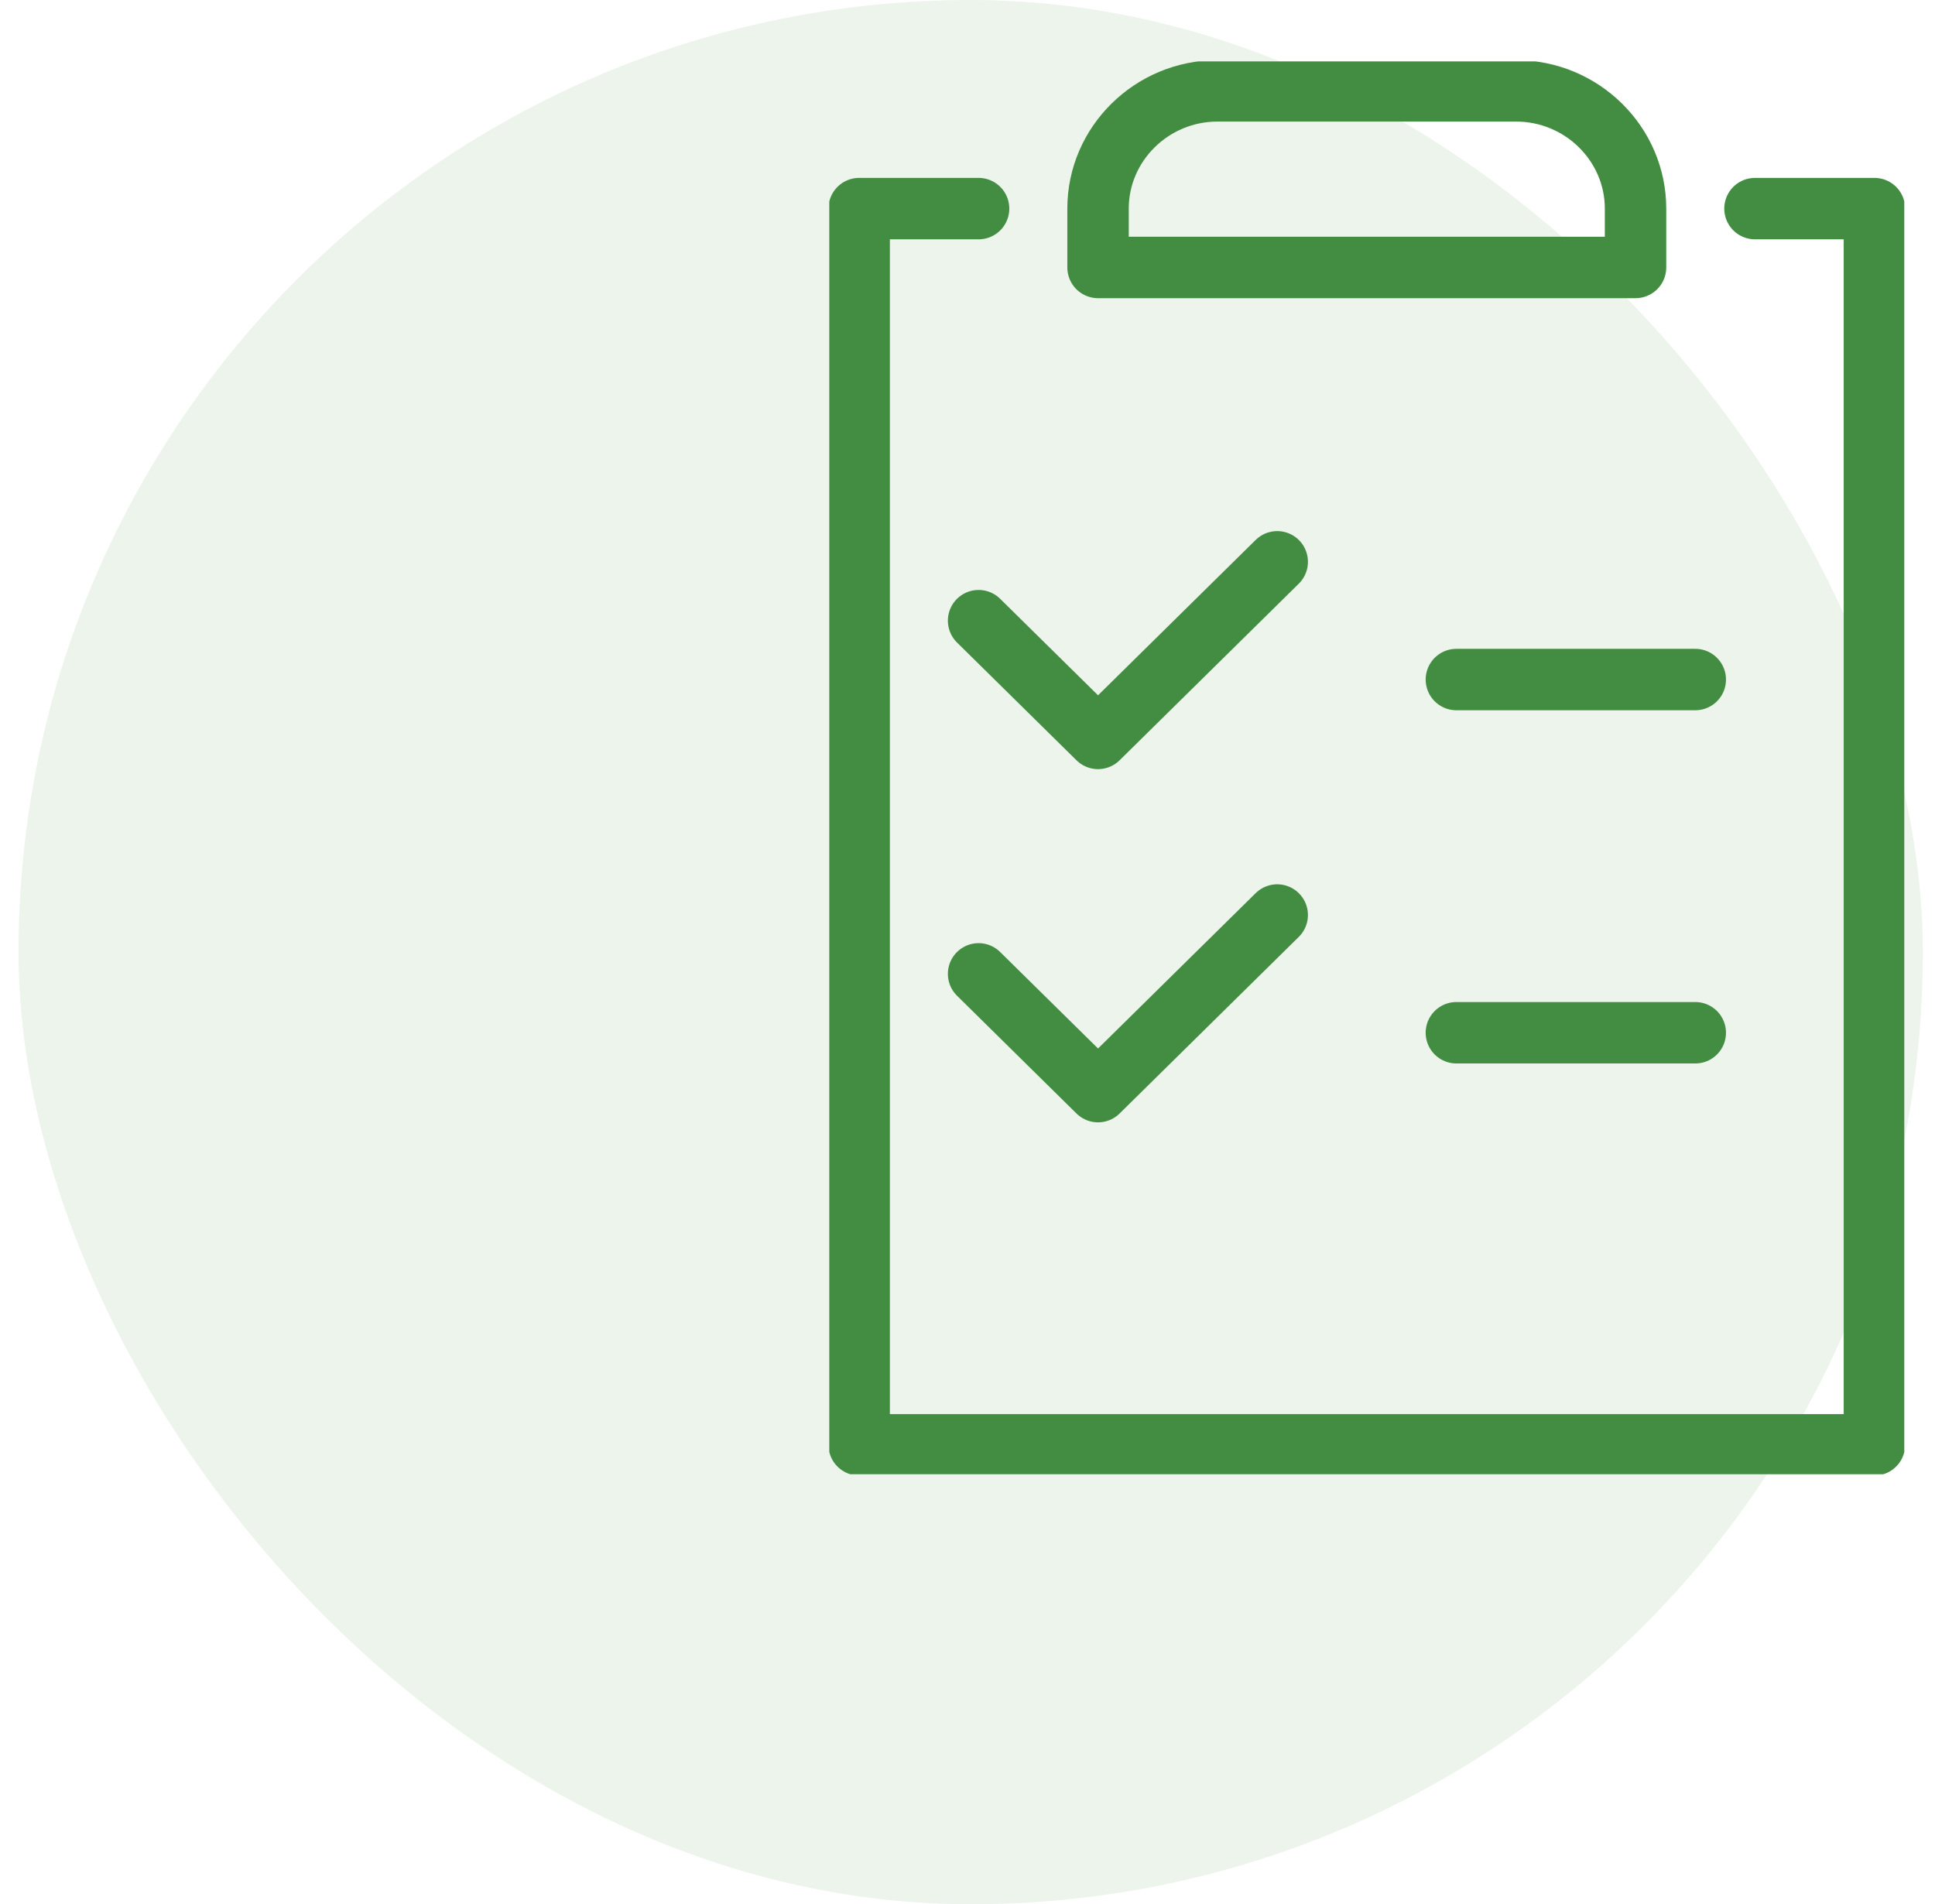 <svg width="63" height="62" viewBox="0 0 63 62" fill="none" xmlns="http://www.w3.org/2000/svg">
<g clip-path="url(#clip0_1602_16)">
<path d="M39.639 2.958H49.361C51.5 2.958 53.25 4.683 53.25 6.792V8.708H35.75V6.792C35.75 4.683 37.5 2.958 39.639 2.958Z" stroke="#438D42" stroke-width="2" stroke-linecap="round" stroke-linejoin="round"/>
<path d="M57.139 6.792H61.028V47.042H27.973V6.792H31.861" stroke="#438D42" stroke-width="2" stroke-linecap="round" stroke-linejoin="round"/>
<path d="M31.861 20.208L35.75 24.042L41.584 18.292" stroke="#438D42" stroke-width="2" stroke-linecap="round" stroke-linejoin="round"/>
<path d="M47.417 22.125H55.195" stroke="#438D42" stroke-width="2" stroke-linecap="round" stroke-linejoin="round"/>
<path d="M31.861 31.708L35.75 35.542L41.584 29.792" stroke="#438D42" stroke-width="2" stroke-linecap="round" stroke-linejoin="round"/>
<path d="M47.417 33.625H55.195" stroke="#438D42" stroke-width="2" stroke-linecap="round" stroke-linejoin="round"/>
</g>
<g opacity="0.1">
<rect x="0.604" width="62" height="62" rx="31" fill="#438D42"/>
</g>
<defs>
<clipPath id="clip0_1602_16">
<rect width="35" height="46" fill="white" transform="translate(27 2)"/>
</clipPath>
</defs>
</svg>
